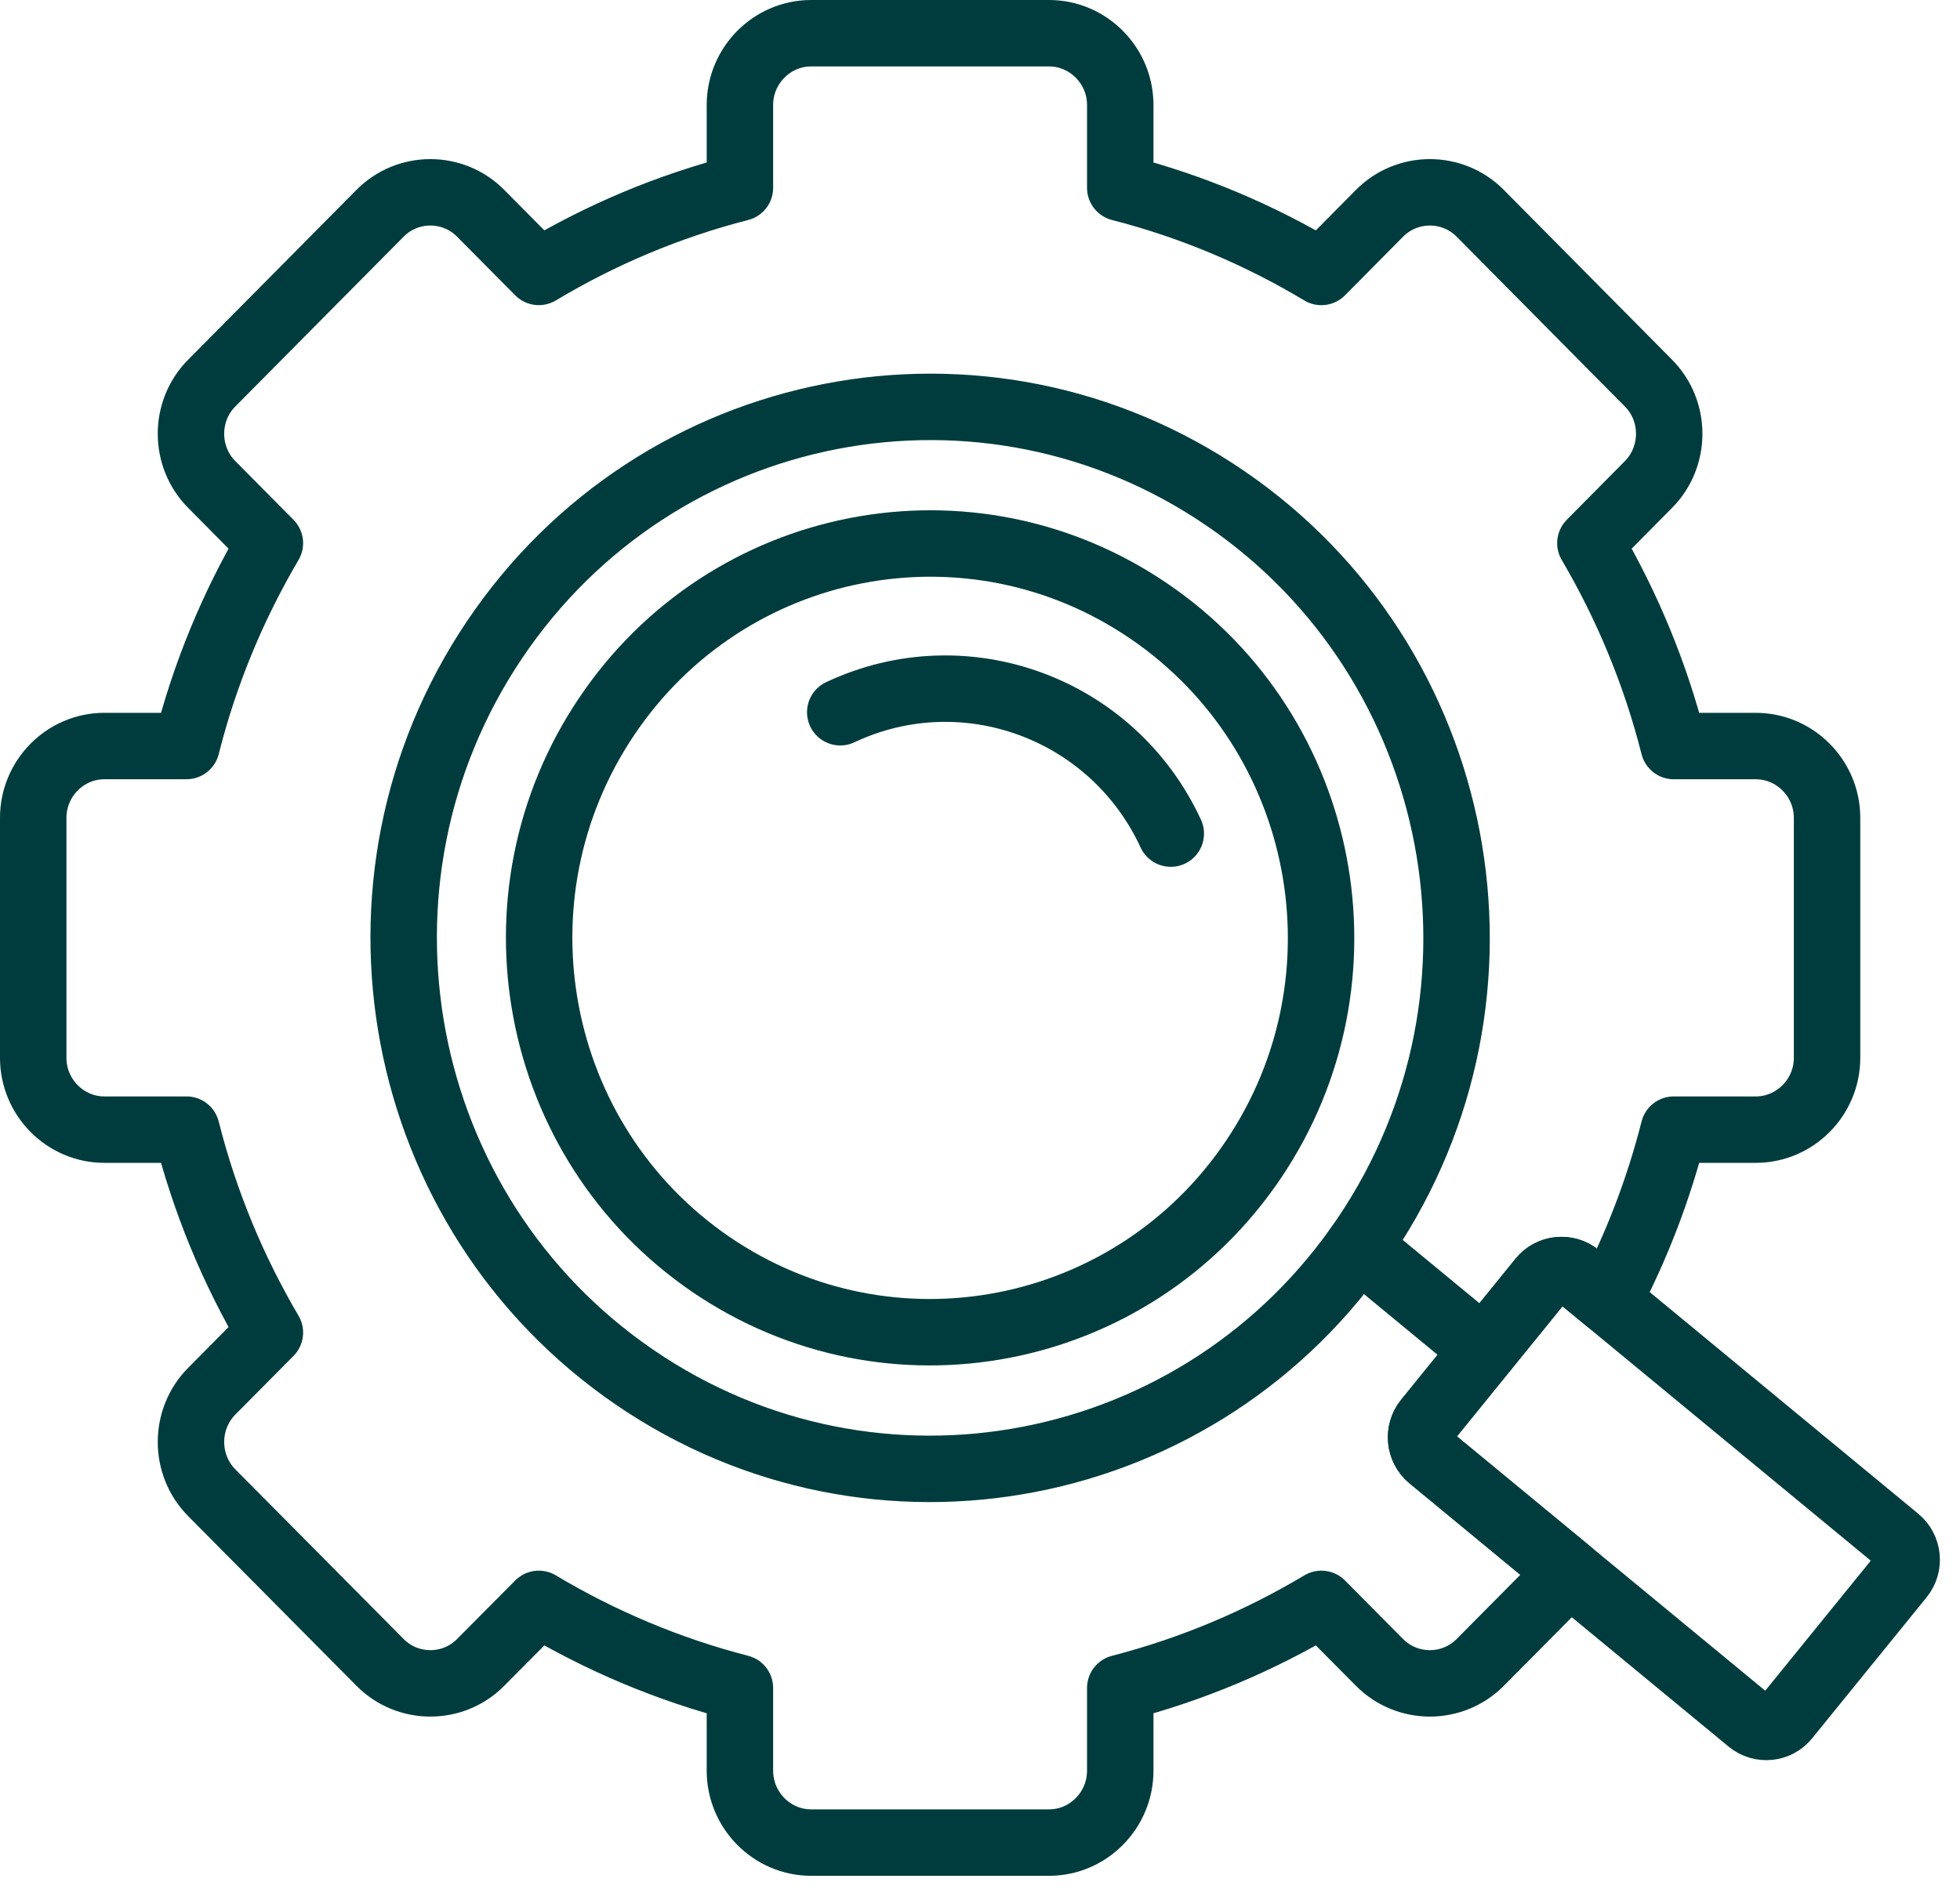 <svg xmlns="http://www.w3.org/2000/svg" width="59" height="57" viewBox="0 0 59 57" fill="none"><path d="M42.954 42.772L46.398 38.527C46.669 38.192 47.165 38.14 47.5 38.416L57.109 46.348C57.441 46.624 57.493 47.122 57.219 47.46L53.774 51.705C53.504 52.043 53.007 52.092 52.672 51.816L43.063 43.887C42.731 43.611 42.68 43.11 42.954 42.772Z" stroke="#003C3E" stroke-width="2" stroke-miterlimit="10" stroke-linecap="round" stroke-linejoin="round"></path><path d="M33.722 50.821C35.878 50.265 37.911 49.404 39.777 48.289L41.526 50.051C42.361 50.893 43.724 50.893 44.558 50.051L47.246 47.34L43.063 43.887C42.731 43.611 42.68 43.11 42.954 42.772L46.398 38.527C46.669 38.192 47.165 38.14 47.5 38.416L48.406 39.164C49.257 37.552 49.923 35.825 50.384 34.011H52.852C54.032 34.011 54.998 33.039 54.998 31.85V24.623C54.998 23.433 54.032 22.462 52.852 22.462H50.384C49.833 20.287 48.979 18.236 47.874 16.353L49.621 14.588C50.455 13.749 50.455 12.371 49.621 11.533L44.558 6.422C43.724 5.58 42.361 5.58 41.526 6.422L39.776 8.188C37.911 7.069 35.877 6.208 33.722 5.655V3.162C33.722 1.972 32.758 1 31.579 1H24.416C23.237 1 22.273 1.972 22.273 3.162V5.655C20.117 6.208 18.084 7.069 16.219 8.187L14.469 6.422C13.638 5.58 12.271 5.58 11.44 6.422L6.375 11.532C5.54 12.371 5.54 13.749 6.375 14.588L8.124 16.353C7.016 18.235 6.162 20.287 5.614 22.461H3.143C1.963 22.462 1 23.433 1 24.623V31.85C1 33.039 1.963 34.011 3.143 34.011H5.614C6.162 36.186 7.016 38.237 8.124 40.12L6.375 41.885C5.54 42.727 5.54 44.102 6.375 44.944L11.44 50.051C12.272 50.893 13.638 50.893 14.469 50.051L16.219 48.289C18.084 49.404 20.118 50.265 22.273 50.821V53.311C22.273 54.501 23.237 55.476 24.416 55.476H31.579C32.759 55.476 33.722 54.501 33.722 53.311L33.722 50.821Z" stroke="#003C3E" stroke-width="2" stroke-miterlimit="10" stroke-linecap="round" stroke-linejoin="round"></path><path d="M40.892 37.529L44.674 40.649" stroke="#003C3E" stroke-width="2" stroke-miterlimit="10" stroke-linecap="round" stroke-linejoin="round"></path><path d="M14.885 19.263C19.799 11.955 29.652 10.053 36.893 15.008C44.136 19.965 46.025 29.906 41.111 37.21C36.197 44.518 26.343 46.423 19.102 41.465C11.859 36.508 9.974 26.567 14.885 19.263Z" stroke="#003C3E" stroke-width="2" stroke-miterlimit="10" stroke-linecap="round" stroke-linejoin="round"></path><path d="M25.293 21.444C29.04 19.679 33.496 21.317 35.243 25.098" stroke="#003C3E" stroke-width="2" stroke-miterlimit="10" stroke-linecap="round" stroke-linejoin="round"></path><path d="M18.262 21.571C21.909 16.145 29.227 14.731 34.605 18.414C39.983 22.094 41.385 29.477 37.737 34.902C34.086 40.328 26.768 41.742 21.39 38.062C16.012 34.379 14.611 26.997 18.262 21.571Z" stroke="#003C3E" stroke-width="2" stroke-miterlimit="10" stroke-linecap="round" stroke-linejoin="round"></path></svg>